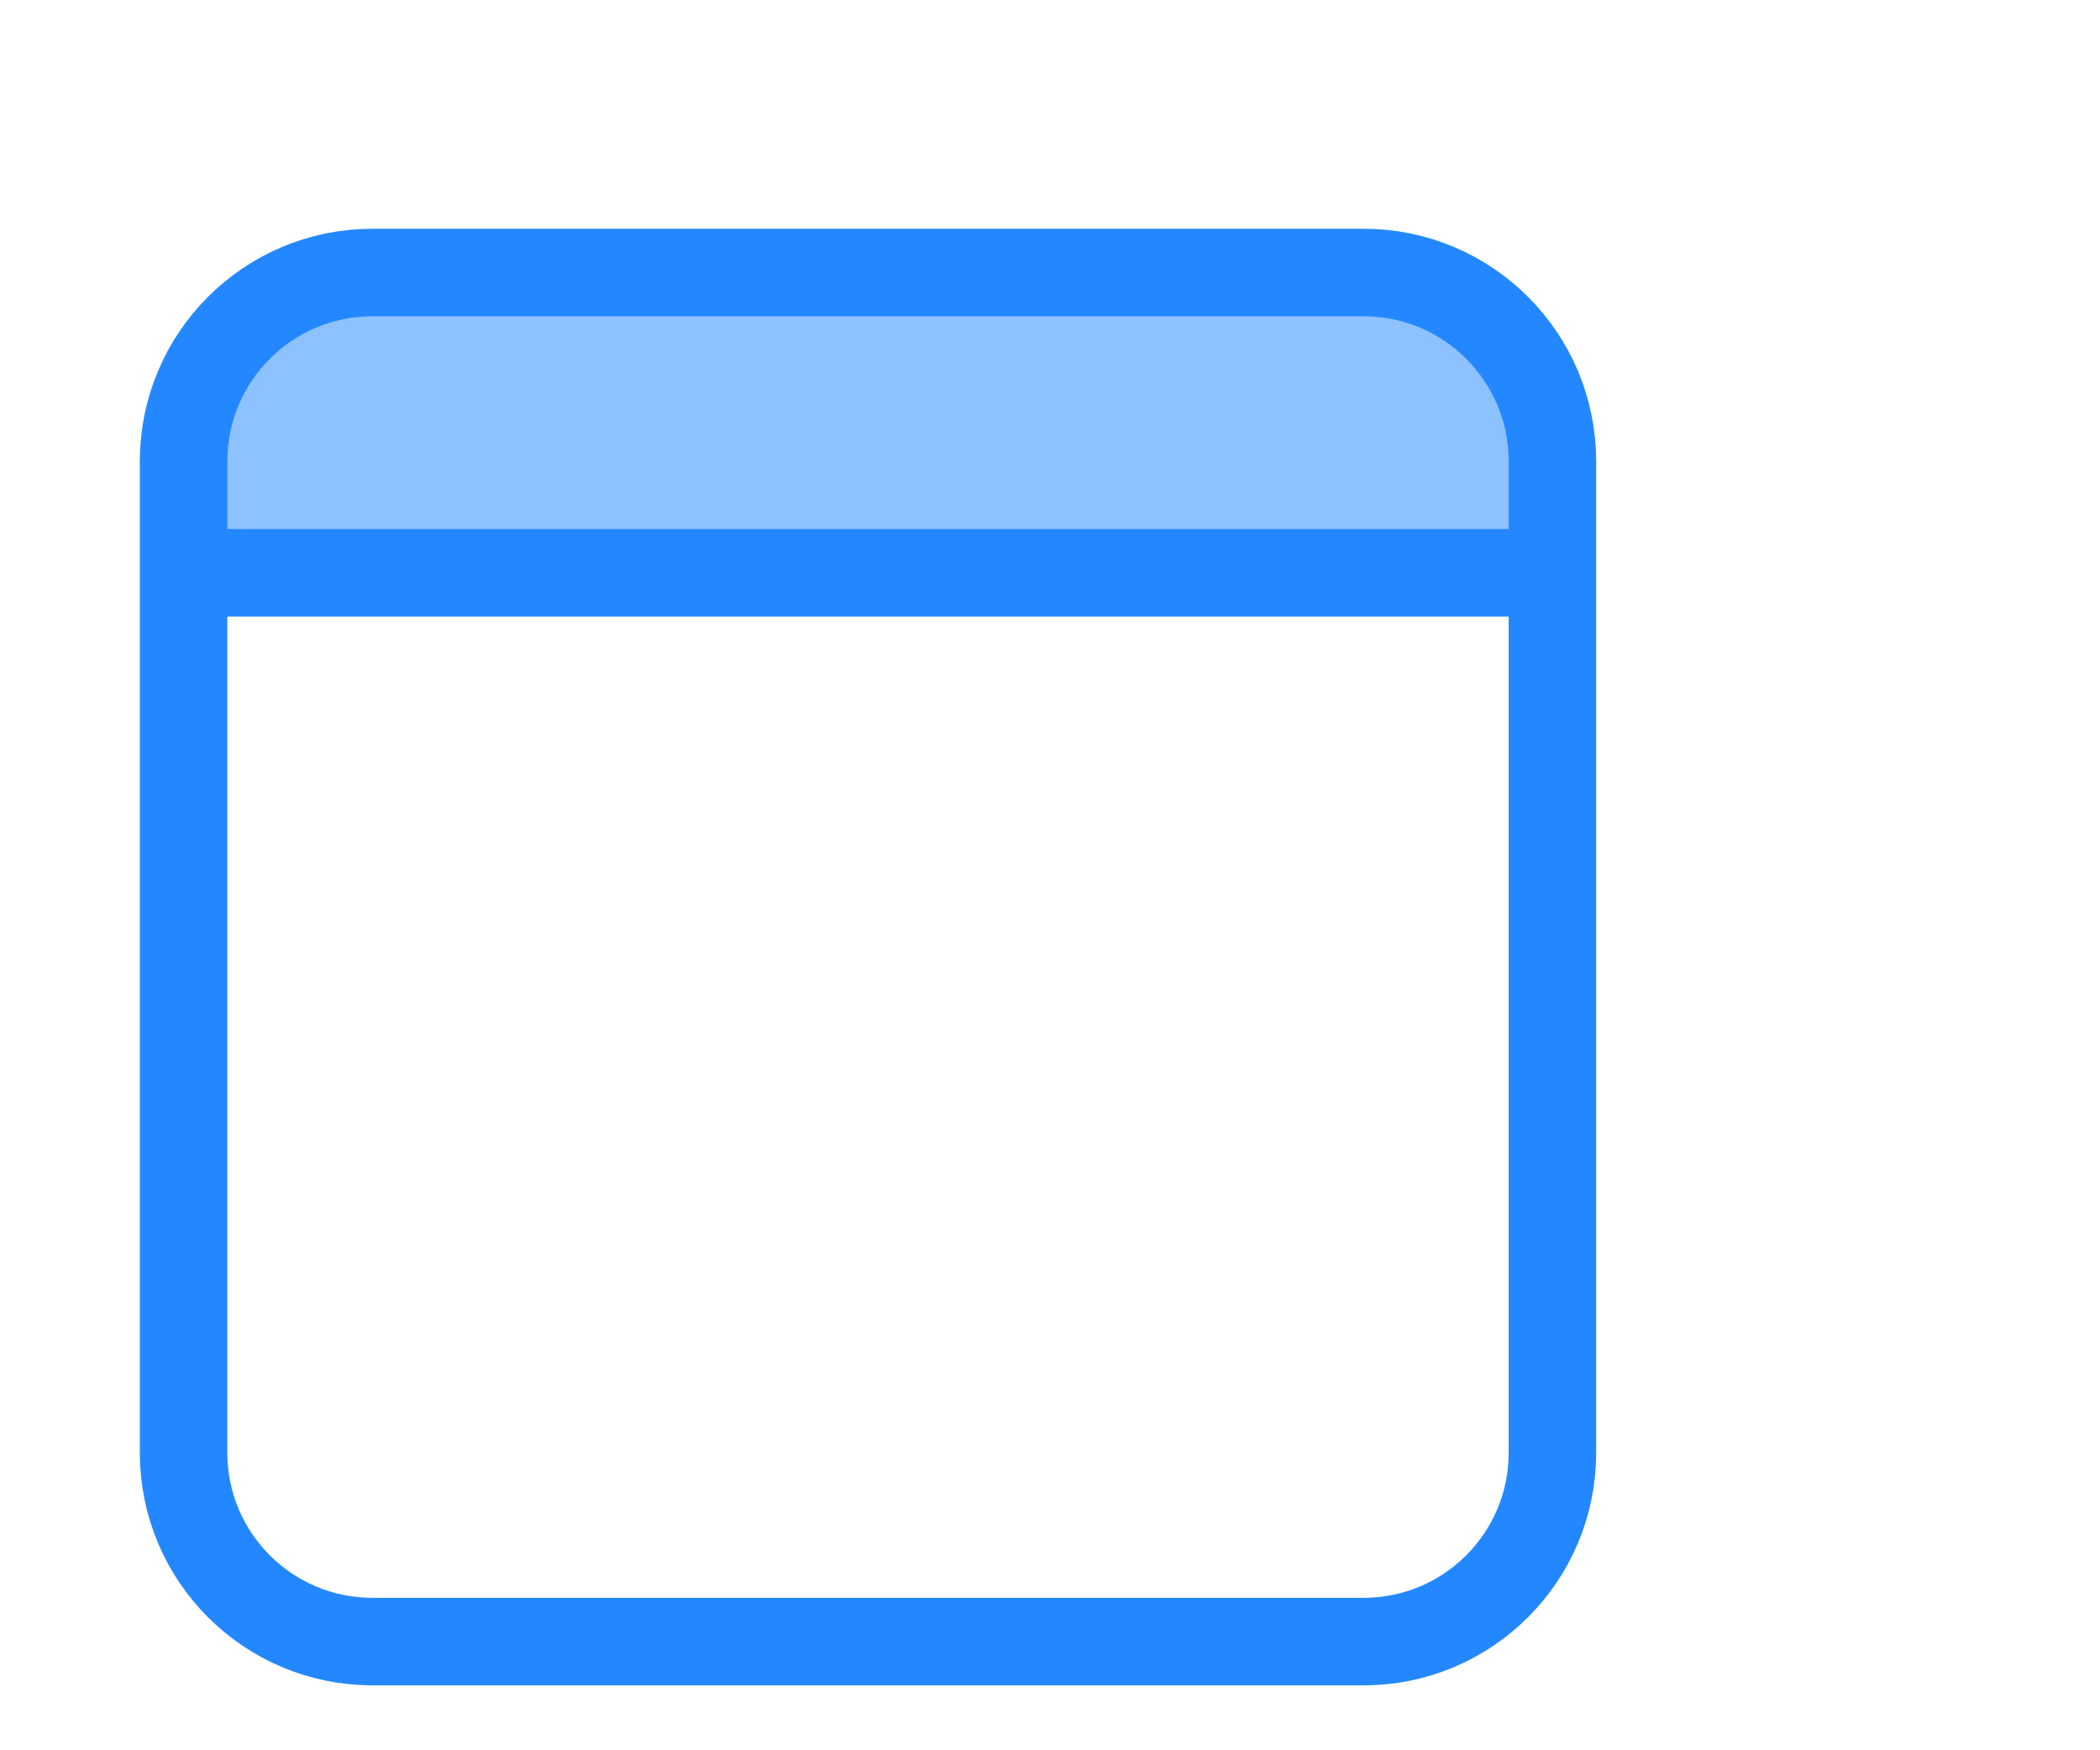 <svg width="24" height="20" viewBox="0 0 24 20" fill="none" xmlns="http://www.w3.org/2000/svg">
<g clip-path="url(#clip0_5574_60602)">
<g filter="url(#filter0_d_5574_60602)">
<rect x="17.742" y="5.545" width="16" height="3.272" rx="1.636" transform="rotate(-180 17.742 5.545)" fill="#8DC1FF"/>
<path d="M2.367 5.545H17.472" stroke="#2388FF" stroke-linecap="round" stroke-linejoin="round"/>
<path d="M2.098 4.272C2.098 3.08 3.064 2.114 4.256 2.114H15.584C16.776 2.114 17.742 3.08 17.742 4.272V15.6C17.742 16.792 16.776 17.758 15.584 17.758H4.256C3.064 17.758 2.098 16.792 2.098 15.6V4.272Z" stroke="#2388FF" stroke-linecap="round" stroke-linejoin="round"/>
</g>
</g>
<defs>
<filter id="filter0_d_5574_60602" x="-0.402" y="0.614" width="20.644" height="20.644" filterUnits="userSpaceOnUse" color-interpolation-filters="sRGB">
<feFlood flood-opacity="0" result="BackgroundImageFix"/>
<feColorMatrix in="SourceAlpha" type="matrix" values="0 0 0 0 0 0 0 0 0 0 0 0 0 0 0 0 0 0 127 0" result="hardAlpha"/>
<feOffset dy="1"/>
<feGaussianBlur stdDeviation="1"/>
<feComposite in2="hardAlpha" operator="out"/>
<feColorMatrix type="matrix" values="0 0 0 0 0.138 0 0 0 0 0.534 0 0 0 0 1 0 0 0 0.15 0"/>
<feBlend mode="normal" in2="BackgroundImageFix" result="effect1_dropShadow_5574_60602"/>
<feBlend mode="normal" in="SourceGraphic" in2="effect1_dropShadow_5574_60602" result="shape"/>
</filter>
<clipPath id="clip0_5574_60602">
<rect width="24" height="20" fill="white"/>
</clipPath>
</defs>
</svg>
